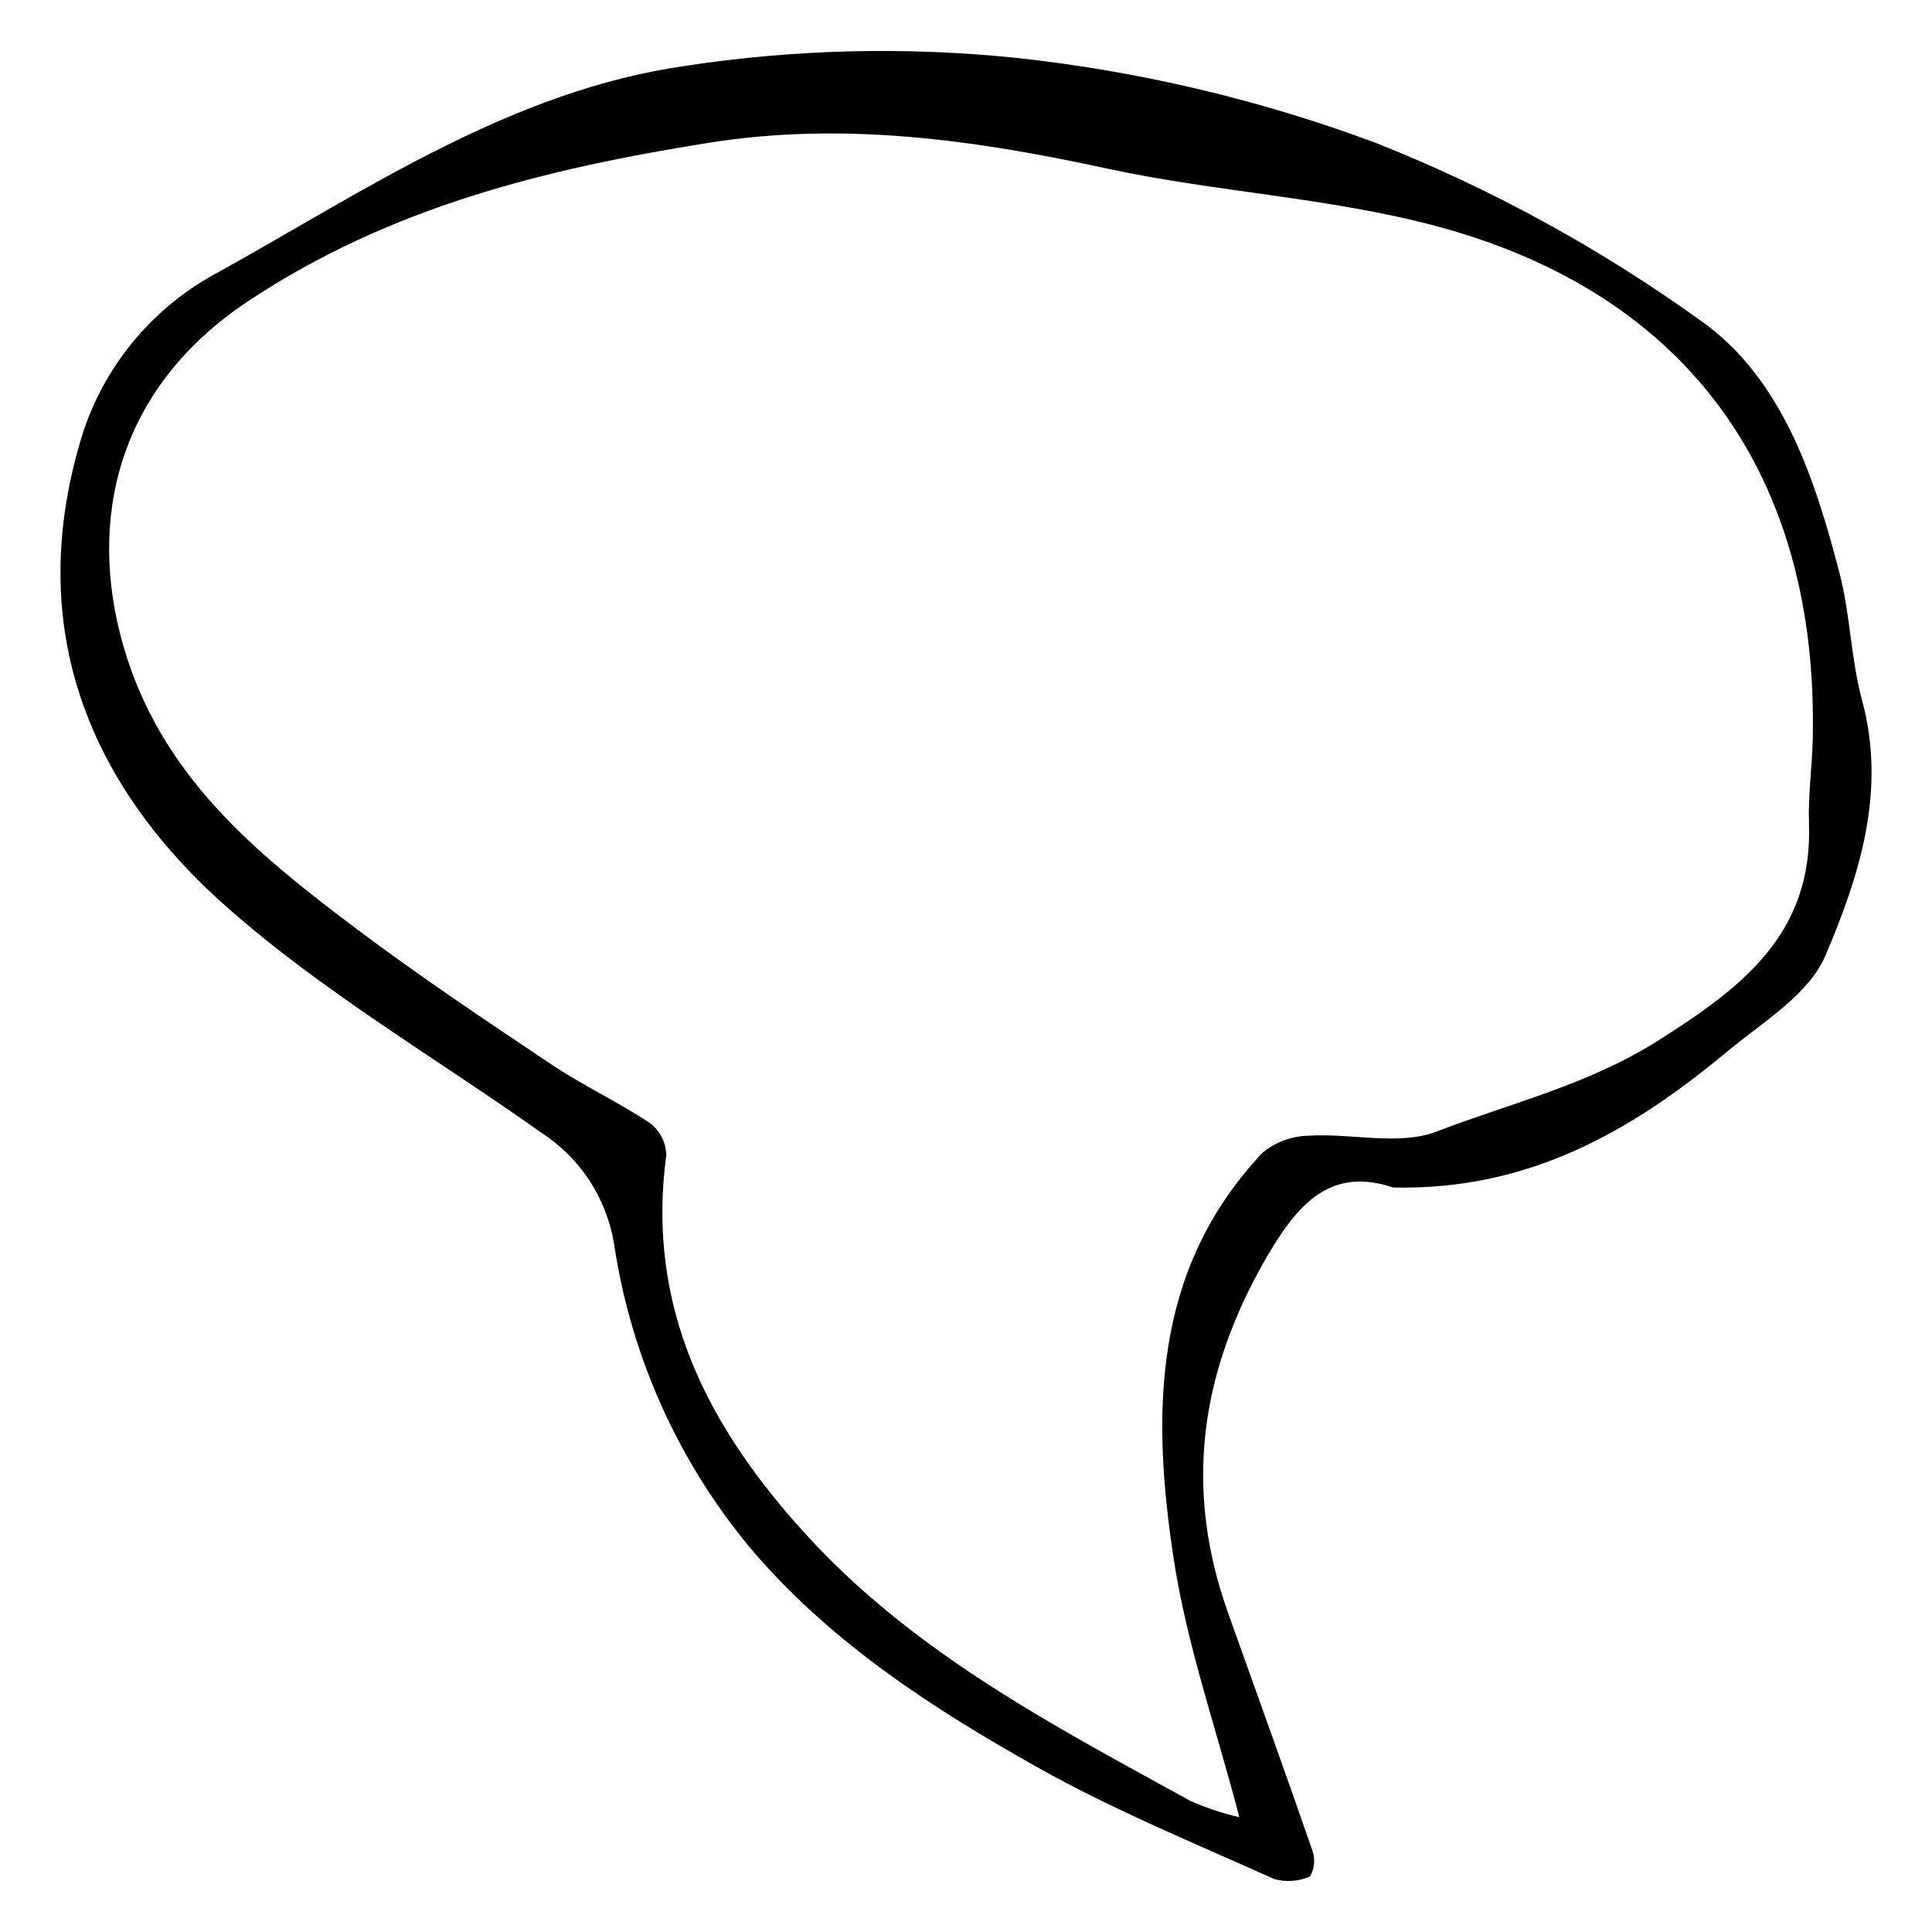 <?xml version="1.0" encoding="UTF-8"?>
<!-- Uploaded to: ICON Repo, www.svgrepo.com, Generator: ICON Repo Mixer Tools -->
<svg fill="#000000" width="800px" height="800px" version="1.1" viewBox="144 144 512 512" xmlns="http://www.w3.org/2000/svg">
 <path d="m513.18 458.69c-16.117-5.363-24.848 3.57-33.453 18.387-17.66 30.418-22.102 61.203-10.293 94.309 7.516 21.062 15.117 42.098 22.438 63.227 0.707 2.227 0.457 4.644-0.691 6.676-3 1.316-6.359 1.551-9.512 0.672-21.098-9.504-42.645-18.301-62.762-29.617-27.199-15.301-53.324-32.082-74.453-56.199-20.109-23.414-33.188-52.035-37.73-82.562-2-12.109-9.027-22.812-19.348-29.465-27.938-19.805-57.922-37.289-83.406-59.859-37.59-33.285-53.801-75.719-37.816-126.13v0.004c6.148-18.211 19.098-33.34 36.141-42.227 39.371-21.977 77.656-47.926 123.3-54.445 28.984-4.422 58.414-5.141 87.582-2.137 32.566 3.5 64.574 11.055 95.27 22.484 30.598 12.117 59.582 27.973 86.293 47.195 21.566 15.258 30.199 41.598 36.785 67.012 2.84 10.965 2.981 22.645 5.941 33.566 6.539 24.125-0.734 46.605-9.734 67.707-4.41 10.336-16.684 17.621-26.094 25.453-25.133 20.926-52.508 36.809-88.453 35.953zm-40.742 166.88c-6.164-23.656-13.953-45.773-17.414-68.543-5.832-38.383-5.68-76.551 23.566-107.55 3.484-2.867 7.84-4.457 12.352-4.508 11.309-0.68 23.855 2.711 33.77-1.098 19.625-7.539 40.207-12.387 58.648-24.066 22.219-14.066 41.09-28.234 40.043-57.652-0.262-7.379 0.816-14.797 0.988-22.203 1.605-69.145-32.352-118.25-100.46-136.21-28.223-7.445-57.977-8.883-86.598-15.082-35.008-7.582-69.719-12.523-105.6-6.801-43.133 6.879-84.27 16.984-121.83 41.859-35.082 23.238-42.707 58.277-33.258 91.289 9.863 34.445 35.039 54.988 61.484 74.895 16.828 12.664 34.375 24.395 51.887 36.113 8.422 5.637 17.719 9.965 26.16 15.578 2.688 2.004 4.309 5.129 4.402 8.477-5.445 40.395 10.945 72.176 37.387 100.99 28.656 31.223 65.34 50.297 101.57 70.234v-0.004c4.152 1.832 8.469 3.266 12.891 4.289z"/>
</svg>